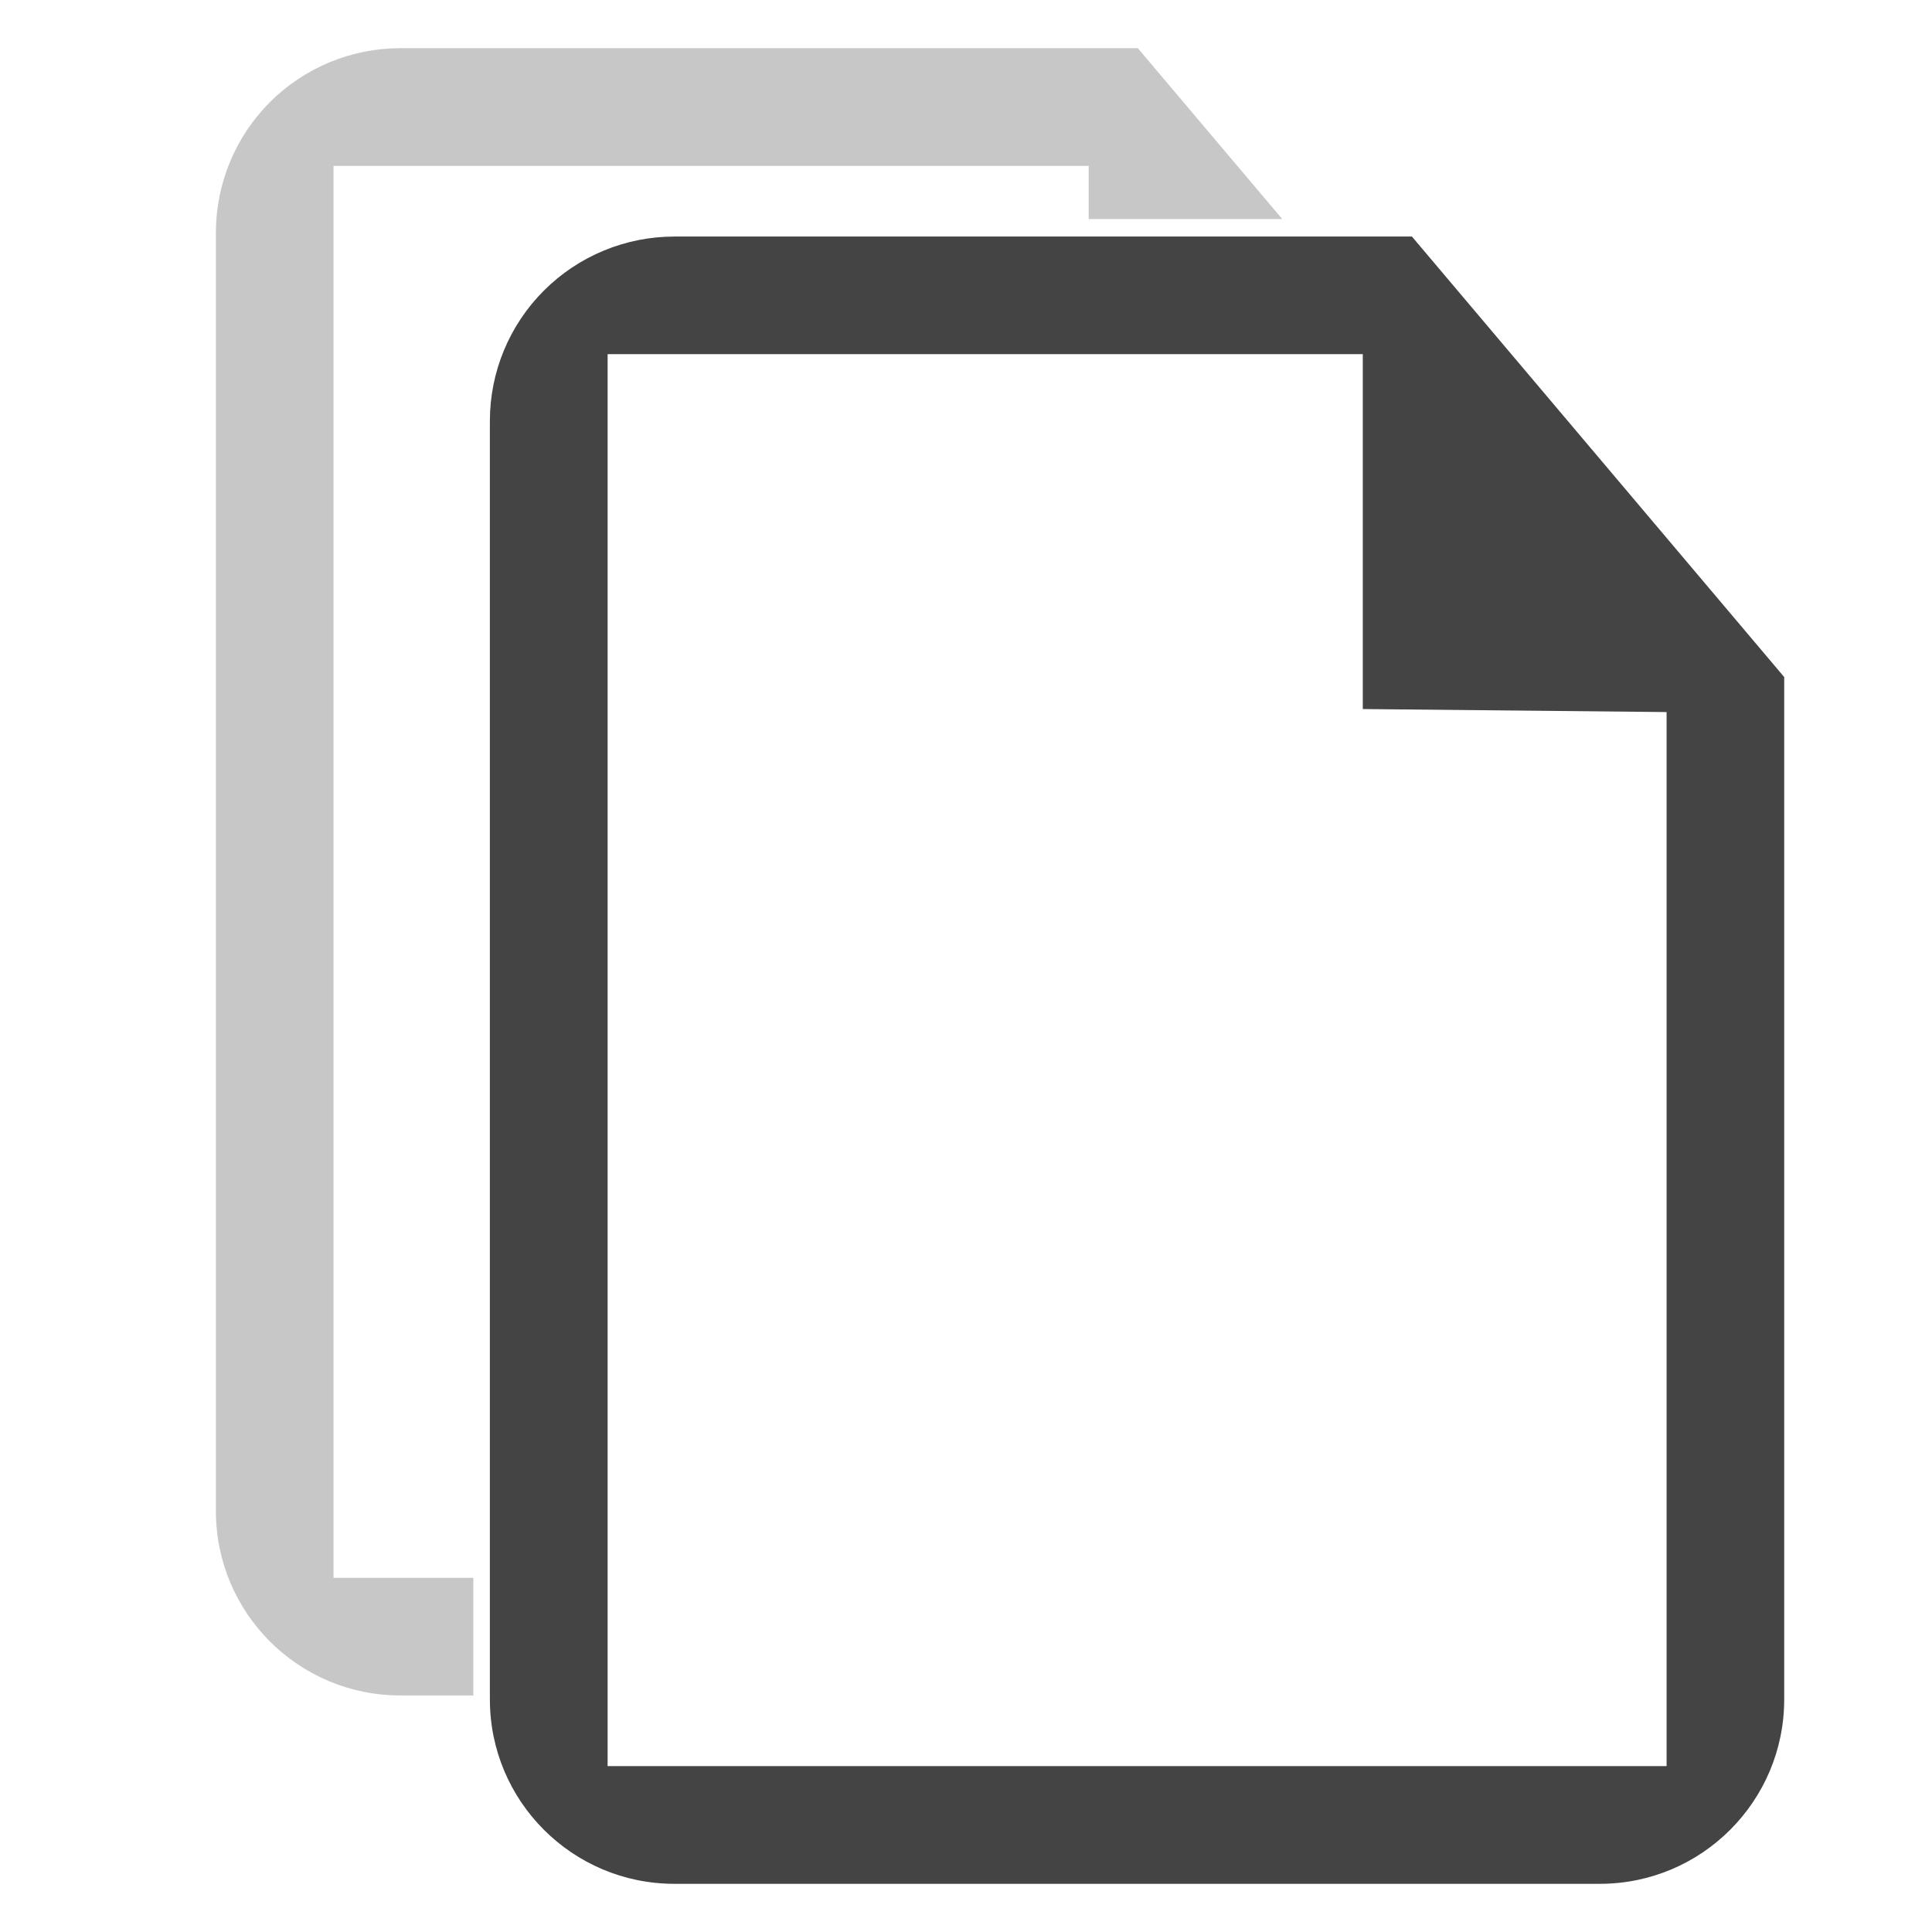 <svg xmlns="http://www.w3.org/2000/svg" style="fill-rule:evenodd;clip-rule:evenodd;stroke-linejoin:round;stroke-miterlimit:2" width="100%" height="100%" viewBox="0 0 16 16" xml:space="preserve">
 <defs>
  <style id="current-color-scheme" type="text/css">
   .ColorScheme-Text { color:#444444; } .ColorScheme-Highlight { color:#4285f4; } .ColorScheme-NeutralText { color:#ff9800; } .ColorScheme-PositiveText { color:#4caf50; } .ColorScheme-NegativeText { color:#f44336; }
  </style>
 </defs>
 <path style="fill:currentColor;" class="ColorScheme-Text" d="M5.585,1.959l6.108,0l3.083,3.648l-0,8.467c-0,0.843 -0.684,1.527 -1.527,1.527l-7.664,-0c-0.844,-0 -1.528,-0.684 -1.528,-1.527l-0,-10.588c-0,-0.405 0.161,-0.794 0.448,-1.08c0.286,-0.286 0.675,-0.447 1.08,-0.447Zm-0.553,0.974l6.254,-0l-0,2.939l2.516,0.025l-0,8.729l-8.77,-0l-0,-11.693Z"/>
 <path style="fill:currentColor;fill-opacity:0.3" class="ColorScheme-Text" d="M10.619,1.814l-1.603,-0l0,-0.44l-6.254,-0l0,11.693l1.158,0l0,0.974l-0.605,0c-0.843,0 -1.527,-0.683 -1.527,-1.527l0,-10.588c0,-0.405 0.161,-0.793 0.447,-1.08c0.287,-0.286 0.675,-0.447 1.08,-0.447l6.108,0l1.196,1.415Z"/>
</svg>
